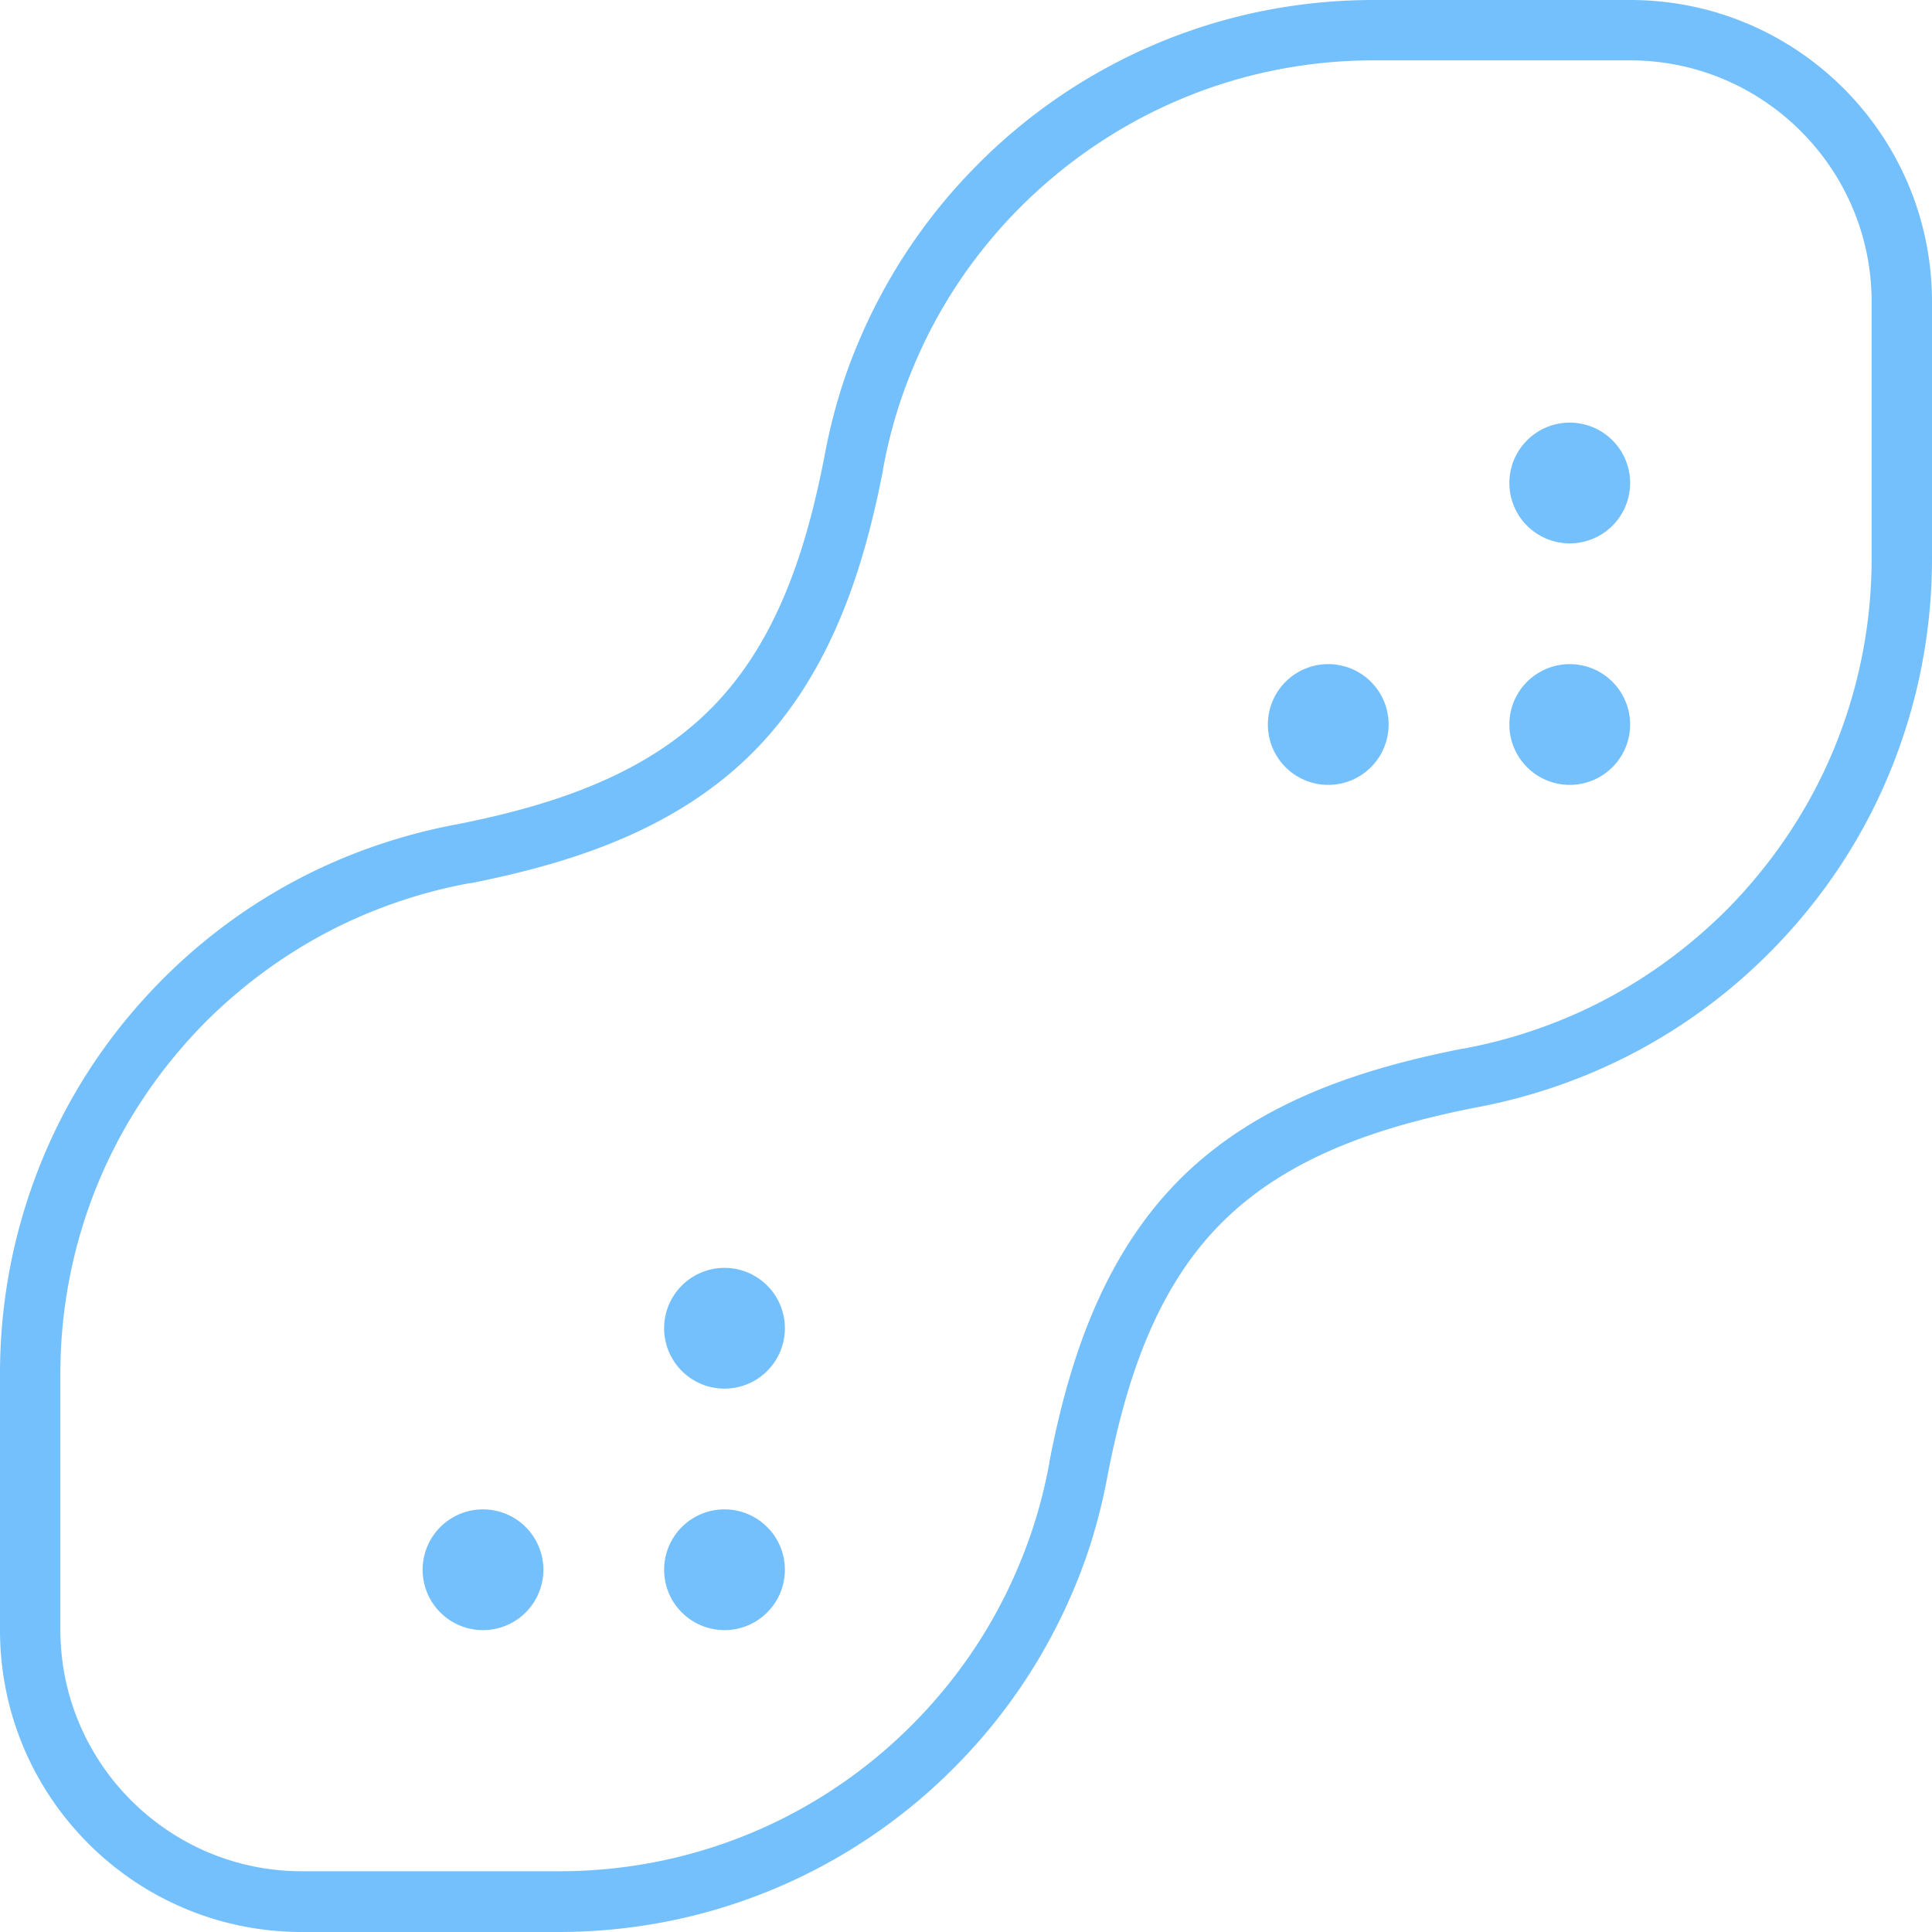 <svg xmlns="http://www.w3.org/2000/svg" viewBox="0 0 512 512"><!--!Font Awesome Pro 6.5.2 by @fontawesome - https://fontawesome.com License - https://fontawesome.com/license (Commercial License) Copyright 2024 Fonticons, Inc.--><path fill="#74C0FC" d="M124.3 234.1l0 0 .2 0c25.2-5 53.8-13.5 74.9-34.6s29.7-49.7 34.6-74.9l0 0 0-.2c1.7-9.3 4.3-18.2 7.9-26.8l0 0c6.3-15.3 15.6-29.6 27.9-42.1l0 0C293.9 31.1 327.2 16 364 16h68c35.3 0 64 28.7 64 64v68c0 17.9-3.6 35-10 50.5l0 0c-6.4 15.5-16 30.1-28.6 42.8C444.6 254 430 263.6 414.5 270l0 0c-8.5 3.5-17.4 6.2-26.7 7.9l0 0-.2 0c-25.2 5-53.8 13.5-74.9 34.6s-29.7 49.7-34.6 74.9l0 0 0 .2c-1.7 9.3-4.3 18.2-7.9 26.8l0 0c-6.3 15.3-15.6 29.6-27.9 42.1l0 0c-24 24.4-57.3 39.4-94.1 39.4H80c-35.3 0-64-28.7-64-64V364c0-17.9 3.6-35 10-50.5l0 0c6.4-15.5 16-30.1 28.6-42.8C67.4 258 82 248.4 97.5 242l0 0c8.5-3.5 17.4-6.2 26.7-7.9zM43.3 259.3c-14.2 14.2-24.9 30.5-32.1 48C4 324.8 0 343.9 0 364v68c0 44.2 35.8 80 80 80h68c41.3 0 78.7-16.9 105.5-44.2c13.8-14 24.2-30.1 31.3-47.2c4-9.5 6.9-19.6 8.8-30c4.8-24.5 12.6-49.1 30.3-66.7s42.2-25.4 66.7-30.3c10.4-1.9 20.5-4.9 30-8.8c17.5-7.2 33.9-17.9 48.1-32.1c14.2-14.2 24.9-30.5 32.1-48C508 187.2 512 168.1 512 148V80c0-44.2-35.8-80-80-80H364c-41.3 0-78.7 16.9-105.5 44.2c-13.8 14-24.2 30.1-31.3 47.2c-4 9.5-6.9 19.6-8.8 30c-4.8 24.5-12.6 49.1-30.3 66.7s-42.2 25.4-66.7 30.3c-10.4 1.9-20.5 4.9-30 8.8c-17.5 7.2-33.9 17.9-48.1 32.1zM432 128a16 16 0 1 0 -32 0 16 16 0 1 0 32 0zm-64 64a16 16 0 1 0 -32 0 16 16 0 1 0 32 0zM208 352a16 16 0 1 0 -32 0 16 16 0 1 0 32 0zm-80 80a16 16 0 1 0 0-32 16 16 0 1 0 0 32zm80-16a16 16 0 1 0 -32 0 16 16 0 1 0 32 0zM416 208a16 16 0 1 0 0-32 16 16 0 1 0 0 32z"/></svg>